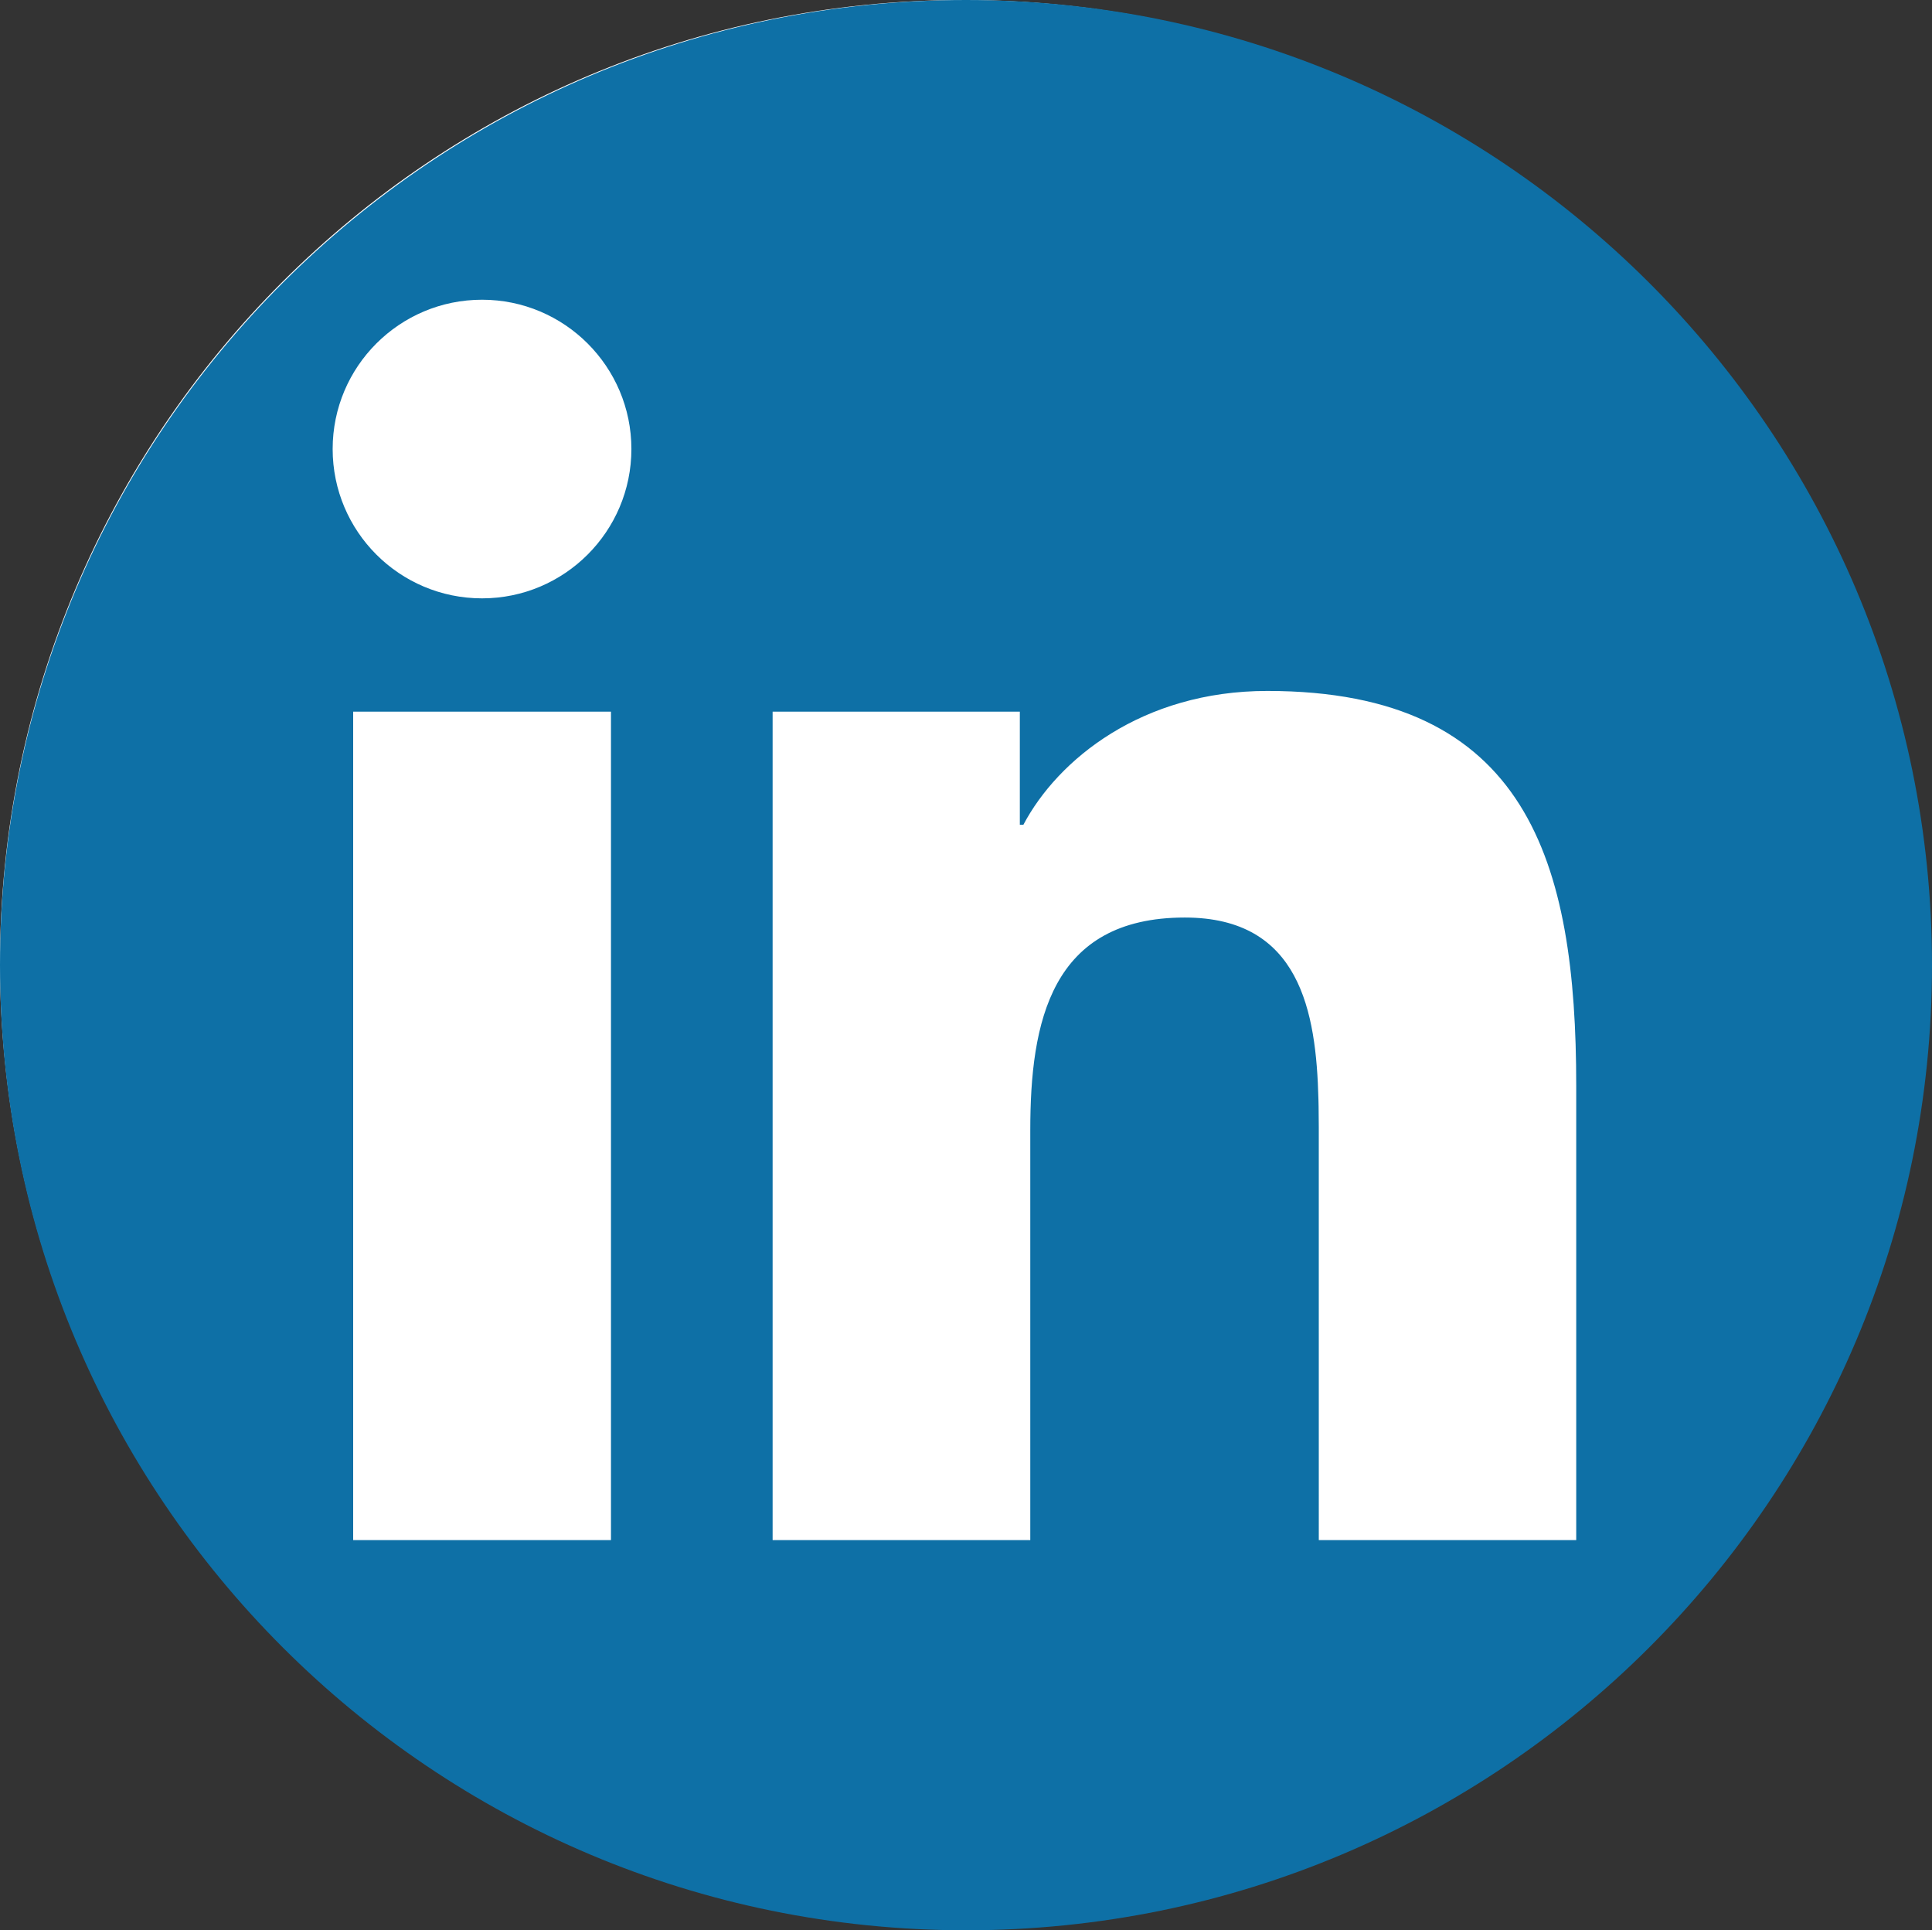 <?xml version="1.0" encoding="UTF-8"?>
<svg width="133.381px" height="133.24px" viewBox="0 0 133.381 133.24" version="1.1" xmlns="http://www.w3.org/2000/svg" xmlns:xlink="http://www.w3.org/1999/xlink">
    <rect x="0" y="0" width="133.381" height="133.24" fill="#333333" stroke="none"/>
    <title>编组 5</title>
    <g id="页面-1" stroke="none" stroke-width="1" fill="none" fill-rule="evenodd">
        <g id="编组-5">
            <path d="M66.5,0 C29.772,0 0,29.772 0,66.5 L0,66.5 C0,103.222 29.772,133 66.5,133 L66.5,133 C103.228,133 133,103.222 133,66.5 L133,66.5 C133,29.772 103.228,0 66.5,0 Z" id="Clip-20" fill="#FFFFFF"></path>
            <path d="M66.69,0 C103.523,0 133.381,29.826 133.381,66.62 C133.381,103.414 103.523,133.24 66.69,133.24 C29.857,133.24 1.42108547e-14,103.414 1.42108547e-14,66.62 C1.42108547e-14,29.826 29.857,0 66.69,0 Z M42.18,49.123 L24.382,49.123 L24.382,106.307 L42.18,106.307 L42.18,49.123 Z M87.49,47.693 C78.835,47.693 73.025,52.437 70.651,56.932 L70.407,56.932 L70.407,49.122 L53.34,49.122 L53.34,106.307 L71.128,106.307 L71.128,78.016 C71.128,70.561 72.538,63.334 81.798,63.334 C89.753,63.334 90.867,69.821 91.022,75.885 L91.033,76.369 C91.041,76.852 91.045,77.331 91.046,77.802 L91.047,106.307 L108.819,106.307 L108.819,74.94 C108.819,59.537 105.496,47.693 87.49,47.693 Z M33.281,20.689 C27.578,20.689 22.966,25.306 22.966,30.993 C22.966,36.685 27.578,41.302 33.281,41.302 C38.968,41.302 43.59,36.685 43.59,30.993 C43.59,25.306 38.968,20.689 33.281,20.689 Z" id="in" fill="#0E70A6"></path>
        </g>
    </g>
</svg>